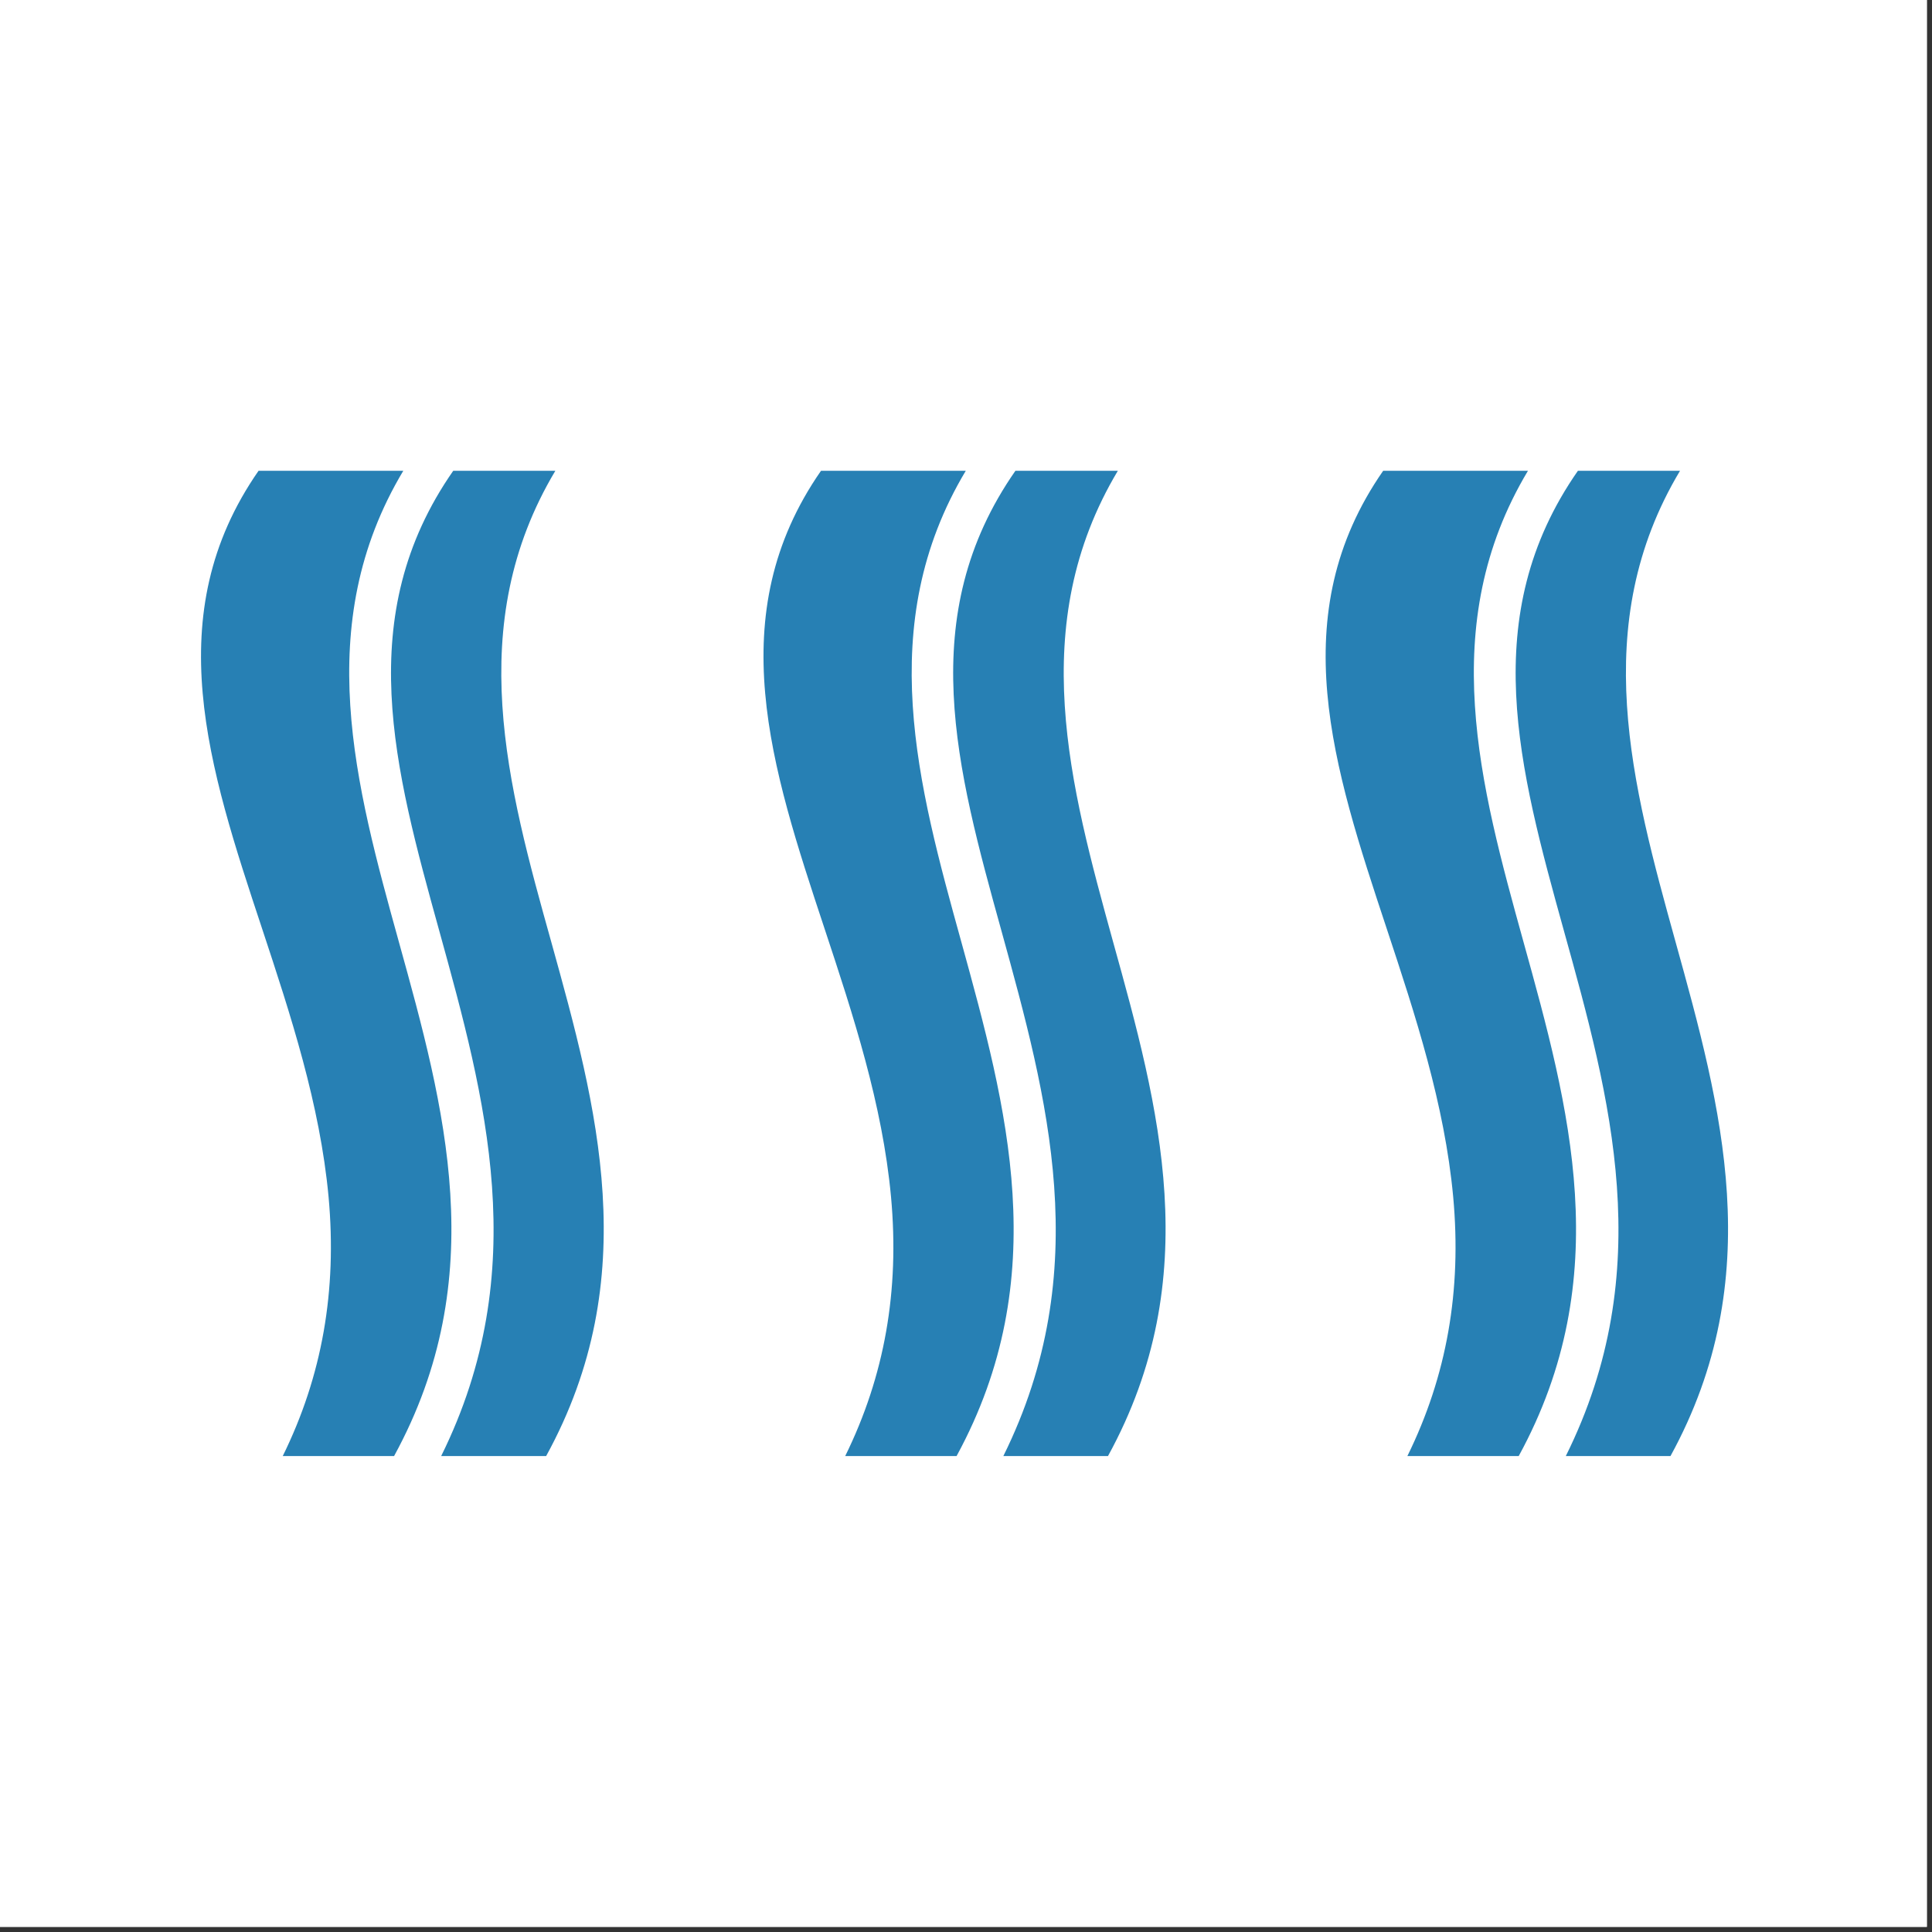 <svg version="1.0" preserveAspectRatio="xMidYMid meet" height="250" viewBox="0 0 187.5 187.5" zoomAndPan="magnify" width="250" xmlns:xlink="http://www.w3.org/1999/xlink" xmlns="http://www.w3.org/2000/svg"><rect x="0" y="0" width="187.5" height="187.5" fill="#333333" stroke="none"/><defs><clipPath id="0943a8af34"><path clip-rule="nonzero" d="M 19 45.645 L 44 45.645 L 44 141.387 L 19 141.387 Z M 19 45.645"></path></clipPath><clipPath id="6b40d33653"><path clip-rule="nonzero" d="M 37 45.645 L 59 45.645 L 59 141.387 L 37 141.387 Z M 37 45.645"></path></clipPath><clipPath id="b354e7ee70"><path clip-rule="nonzero" d="M 74 45.645 L 99 45.645 L 99 141.387 L 74 141.387 Z M 74 45.645"></path></clipPath><clipPath id="21c5be8c7b"><path clip-rule="nonzero" d="M 92 45.645 L 114 45.645 L 114 141.387 L 92 141.387 Z M 92 45.645"></path></clipPath><clipPath id="5464d1708b"><path clip-rule="nonzero" d="M 128 45.645 L 153 45.645 L 153 141.387 L 128 141.387 Z M 128 45.645"></path></clipPath><clipPath id="c991548e22"><path clip-rule="nonzero" d="M 147 45.645 L 168 45.645 L 168 141.387 L 147 141.387 Z M 147 45.645"></path></clipPath></defs><path fill-rule="nonzero" fill-opacity="1" d="M 0 0 L 187 0 L 187 187 L 0 187 Z M 0 0" fill="#ffffff"></path><path fill-rule="nonzero" fill-opacity="1" d="M 0 0 L 187 0 L 187 187 L 0 187 Z M 0 0" fill="#ffffff"></path><g clip-path="url(#0943a8af34)"><path fill-rule="nonzero" fill-opacity="1" d="M 38.711 91.414 C 34.512 76.254 30.188 60.633 39.141 45.688 L 25.094 45.688 C 15.367 59.676 20.246 74.465 25.434 90.117 C 28.211 98.516 31.051 107.16 31.887 116.145 C 32.719 125.254 31.27 133.527 27.441 141.309 L 38.246 141.309 C 47.727 123.957 43.156 107.438 38.711 91.414 Z M 38.711 91.414" fill="#2780b4"></path></g><g clip-path="url(#6b40d33653)"><path fill-rule="nonzero" fill-opacity="1" d="M 53.898 45.688 L 43.988 45.688 C 34.172 59.766 38.277 74.617 42.629 90.332 C 47.109 106.543 51.738 123.277 42.816 141.309 L 53.004 141.309 C 62.516 123.957 57.945 107.41 53.5 91.414 C 49.27 76.285 44.945 60.66 53.898 45.688 Z M 53.898 45.688" fill="#2780b4"></path></g><g clip-path="url(#b354e7ee70)"><path fill-rule="nonzero" fill-opacity="1" d="M 93.297 91.414 C 89.098 76.254 84.777 60.633 93.73 45.688 L 79.68 45.688 C 69.957 59.676 74.836 74.465 80.02 90.117 C 82.801 98.516 85.641 107.16 86.473 116.145 C 87.309 125.254 85.855 133.527 82.027 141.309 L 92.836 141.309 C 102.281 123.957 97.715 107.438 93.297 91.414 Z M 93.297 91.414" fill="#2780b4"></path></g><g clip-path="url(#21c5be8c7b)"><path fill-rule="nonzero" fill-opacity="1" d="M 108.488 45.688 L 98.547 45.688 C 88.727 59.766 92.836 74.617 97.188 90.332 C 101.664 106.543 106.297 123.277 97.375 141.309 L 107.531 141.309 C 117.043 123.957 112.473 107.41 108.027 91.414 C 103.855 76.285 99.535 60.66 108.488 45.688 Z M 108.488 45.688" fill="#2780b4"></path></g><g clip-path="url(#5464d1708b)"><path fill-rule="nonzero" fill-opacity="1" d="M 147.855 91.414 C 143.656 76.254 139.332 60.633 148.289 45.688 L 134.238 45.688 C 124.512 59.676 129.391 74.465 134.578 90.117 C 137.359 98.516 140.199 107.16 141.031 116.145 C 141.867 125.254 140.414 133.527 136.586 141.309 L 147.391 141.309 C 156.871 123.957 152.301 107.438 147.855 91.414 Z M 147.855 91.414" fill="#2780b4"></path></g><g clip-path="url(#c991548e22)"><path fill-rule="nonzero" fill-opacity="1" d="M 162.613 91.414 C 158.414 76.254 154.094 60.633 163.047 45.688 L 153.137 45.688 C 143.316 59.766 147.422 74.617 151.777 90.332 C 156.285 106.543 160.918 123.277 151.961 141.309 L 162.121 141.309 C 171.629 123.957 167.059 107.438 162.613 91.414 Z M 162.613 91.414" fill="#2780b4"></path></g></svg>